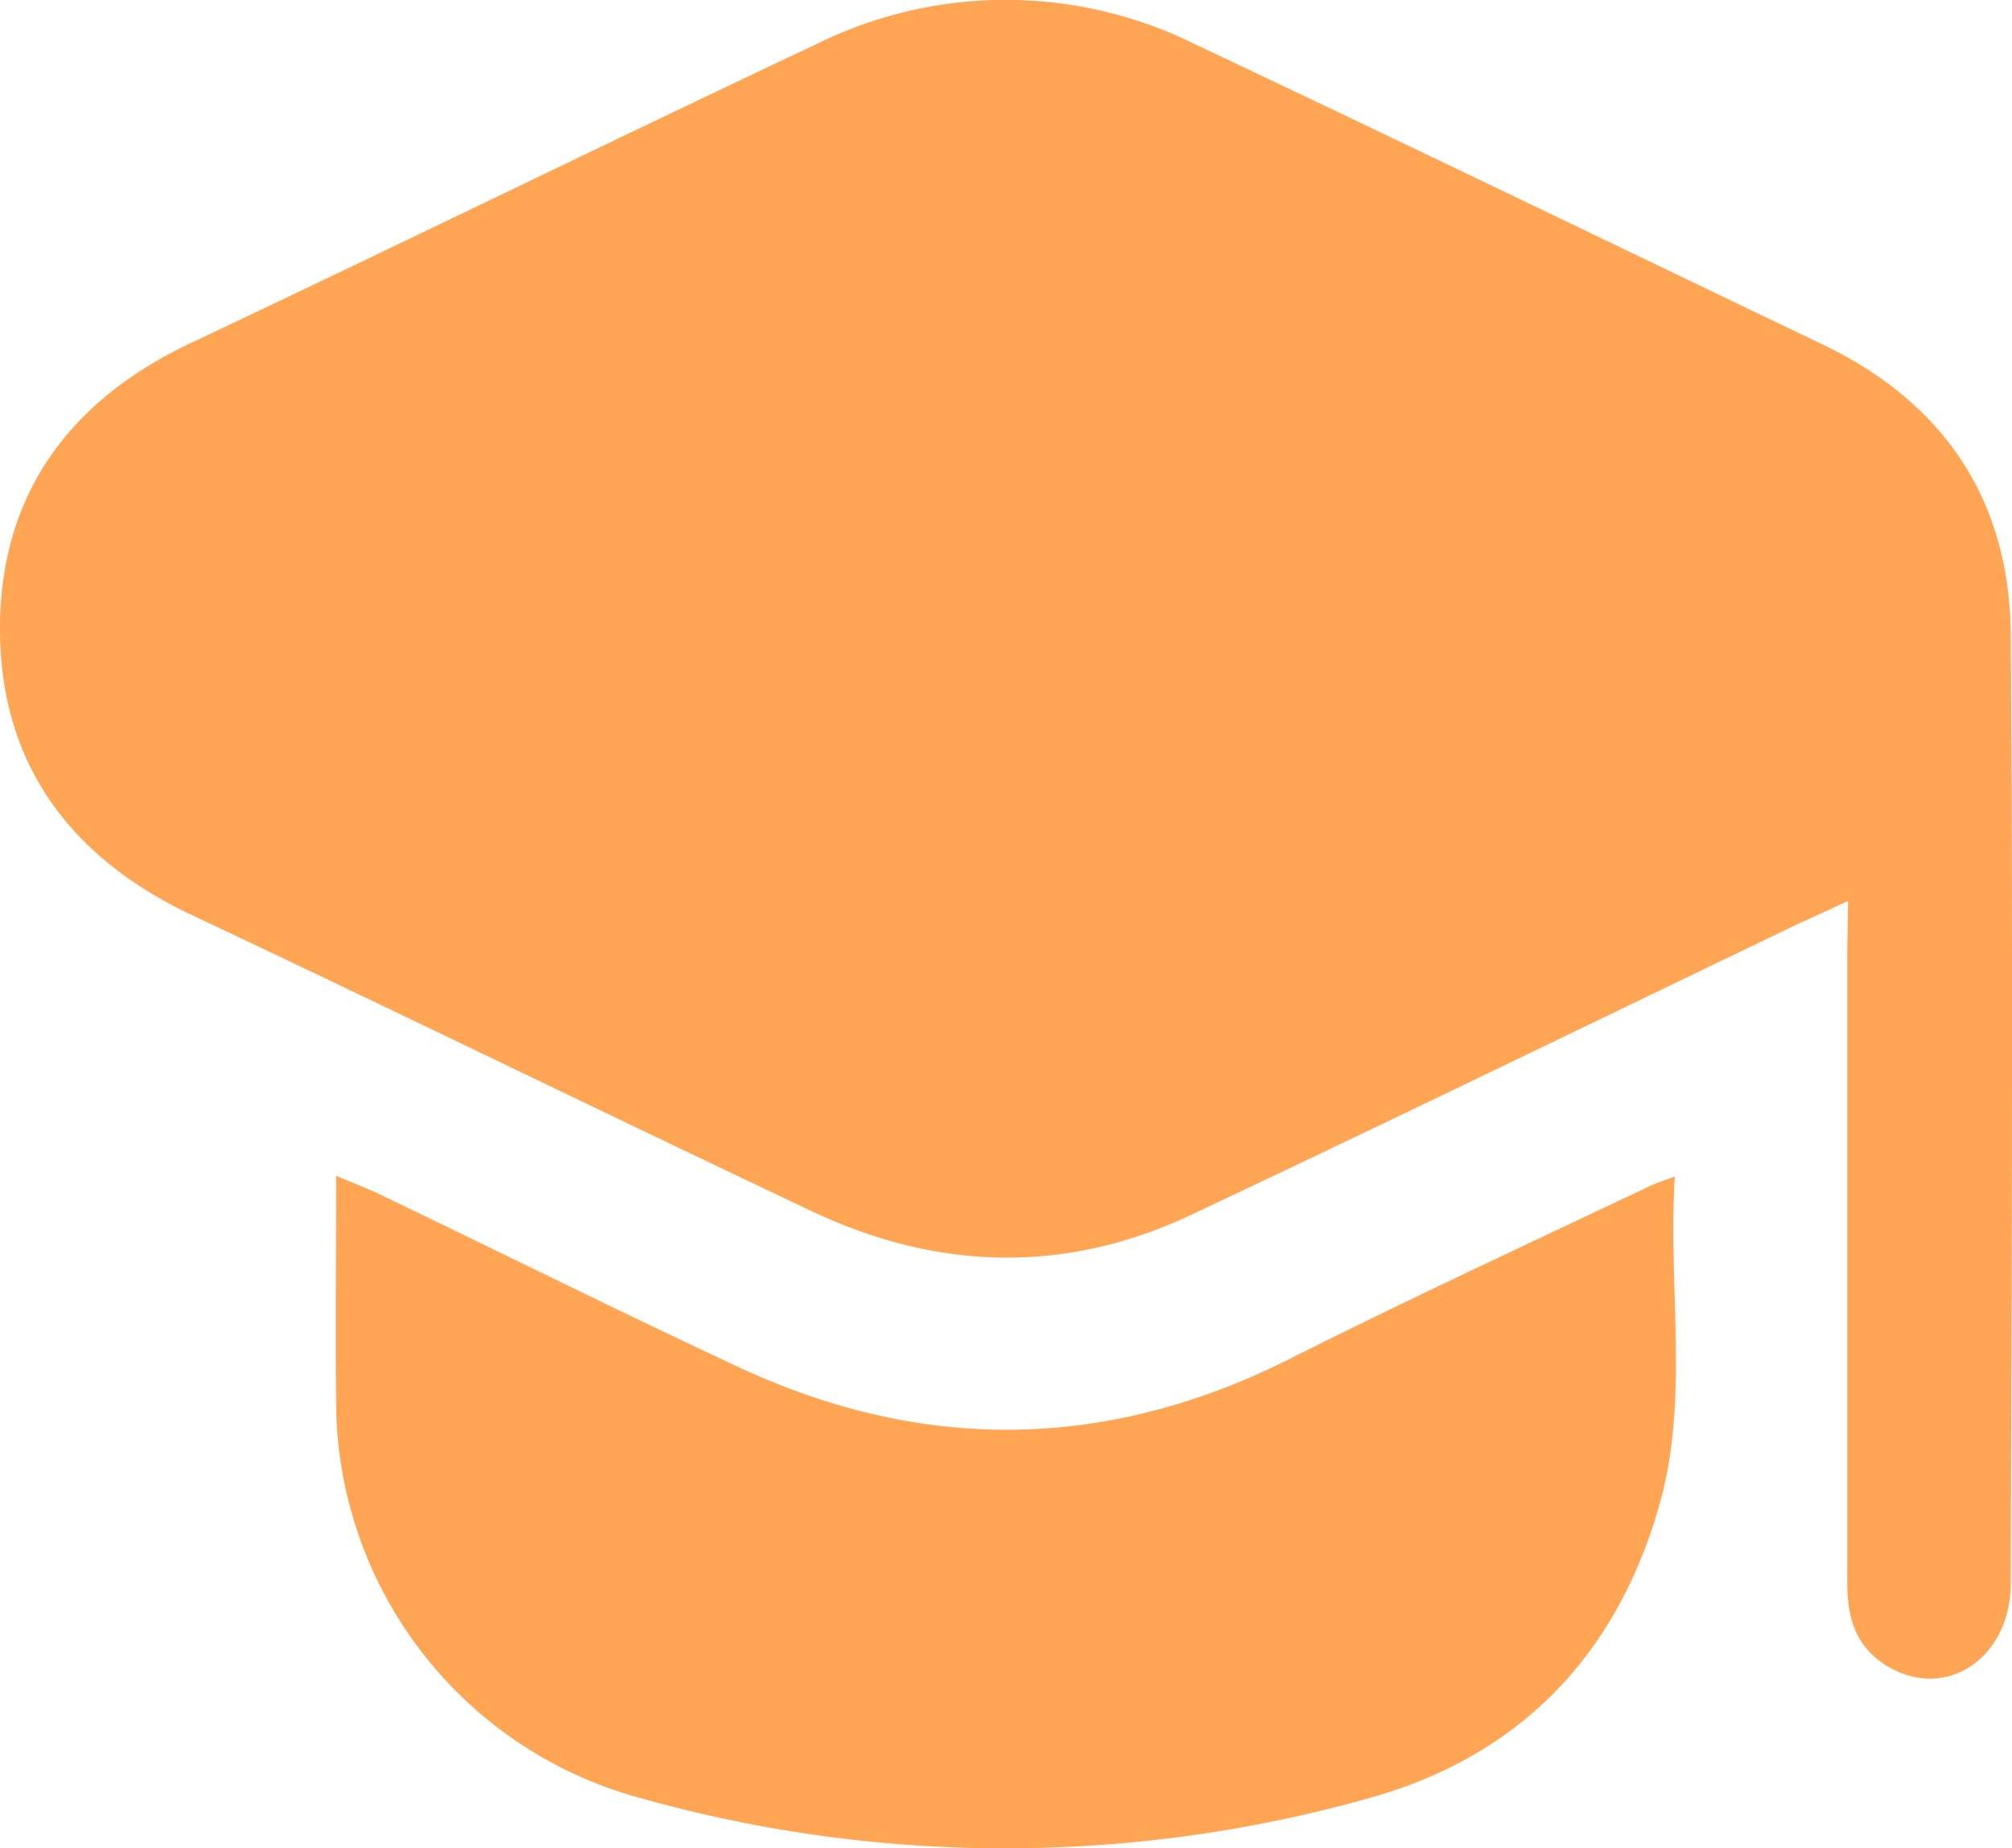 <?xml version="1.0" encoding="UTF-8"?> <svg xmlns="http://www.w3.org/2000/svg" viewBox="0 0 127.74 117.32"> <defs> <style>.cls-1{fill:#ffa554;}</style> </defs> <g id="Layer_2" data-name="Layer 2"> <g id="Layer_1-2" data-name="Layer 1"> <g id="_65gi7P.tif" data-name="65gi7P.tif"> <path class="cls-1" d="M117.33,57.2c-1.32.6-2.14,1-2.94,1.34C101.49,64.73,88.62,71,75.69,77.09c-8,3.8-16.14,3.58-24.11-.18C38.43,70.69,25.35,64.3,12.18,58.09,4.44,54.44,0,48.46,0,39.92S4.41,25.4,12.17,21.75C25.4,15.5,38.55,9.07,51.79,2.82a27.11,27.11,0,0,1,24.11,0c13.31,6.29,26.56,12.7,39.84,19.06,7.72,3.7,11.85,9.9,11.92,18.4.15,20.07.06,40.15,0,60.22,0,4.78-4.12,7.51-7.84,5.27-2-1.21-2.55-3.07-2.54-5.33,0-13.32,0-26.65,0-40Z"></path> <path class="cls-1" d="M21.34,74.64c1.23.52,2.14.87,3,1.29,7.49,3.6,14.94,7.3,22.47,10.82,11.74,5.49,23.41,5.37,35.07-.48,7.57-3.81,15.27-7.37,22.92-11,.35-.17.74-.28,1.53-.58-.45,7.31,1,14.4-1.11,21.3-2.78,9.31-8.9,15.53-18.26,18.15a85.44,85.44,0,0,1-46.32,0,26.12,26.12,0,0,1-19.3-25C21.29,84.4,21.34,79.68,21.34,74.64Z"></path> </g> </g> </g> </svg> 